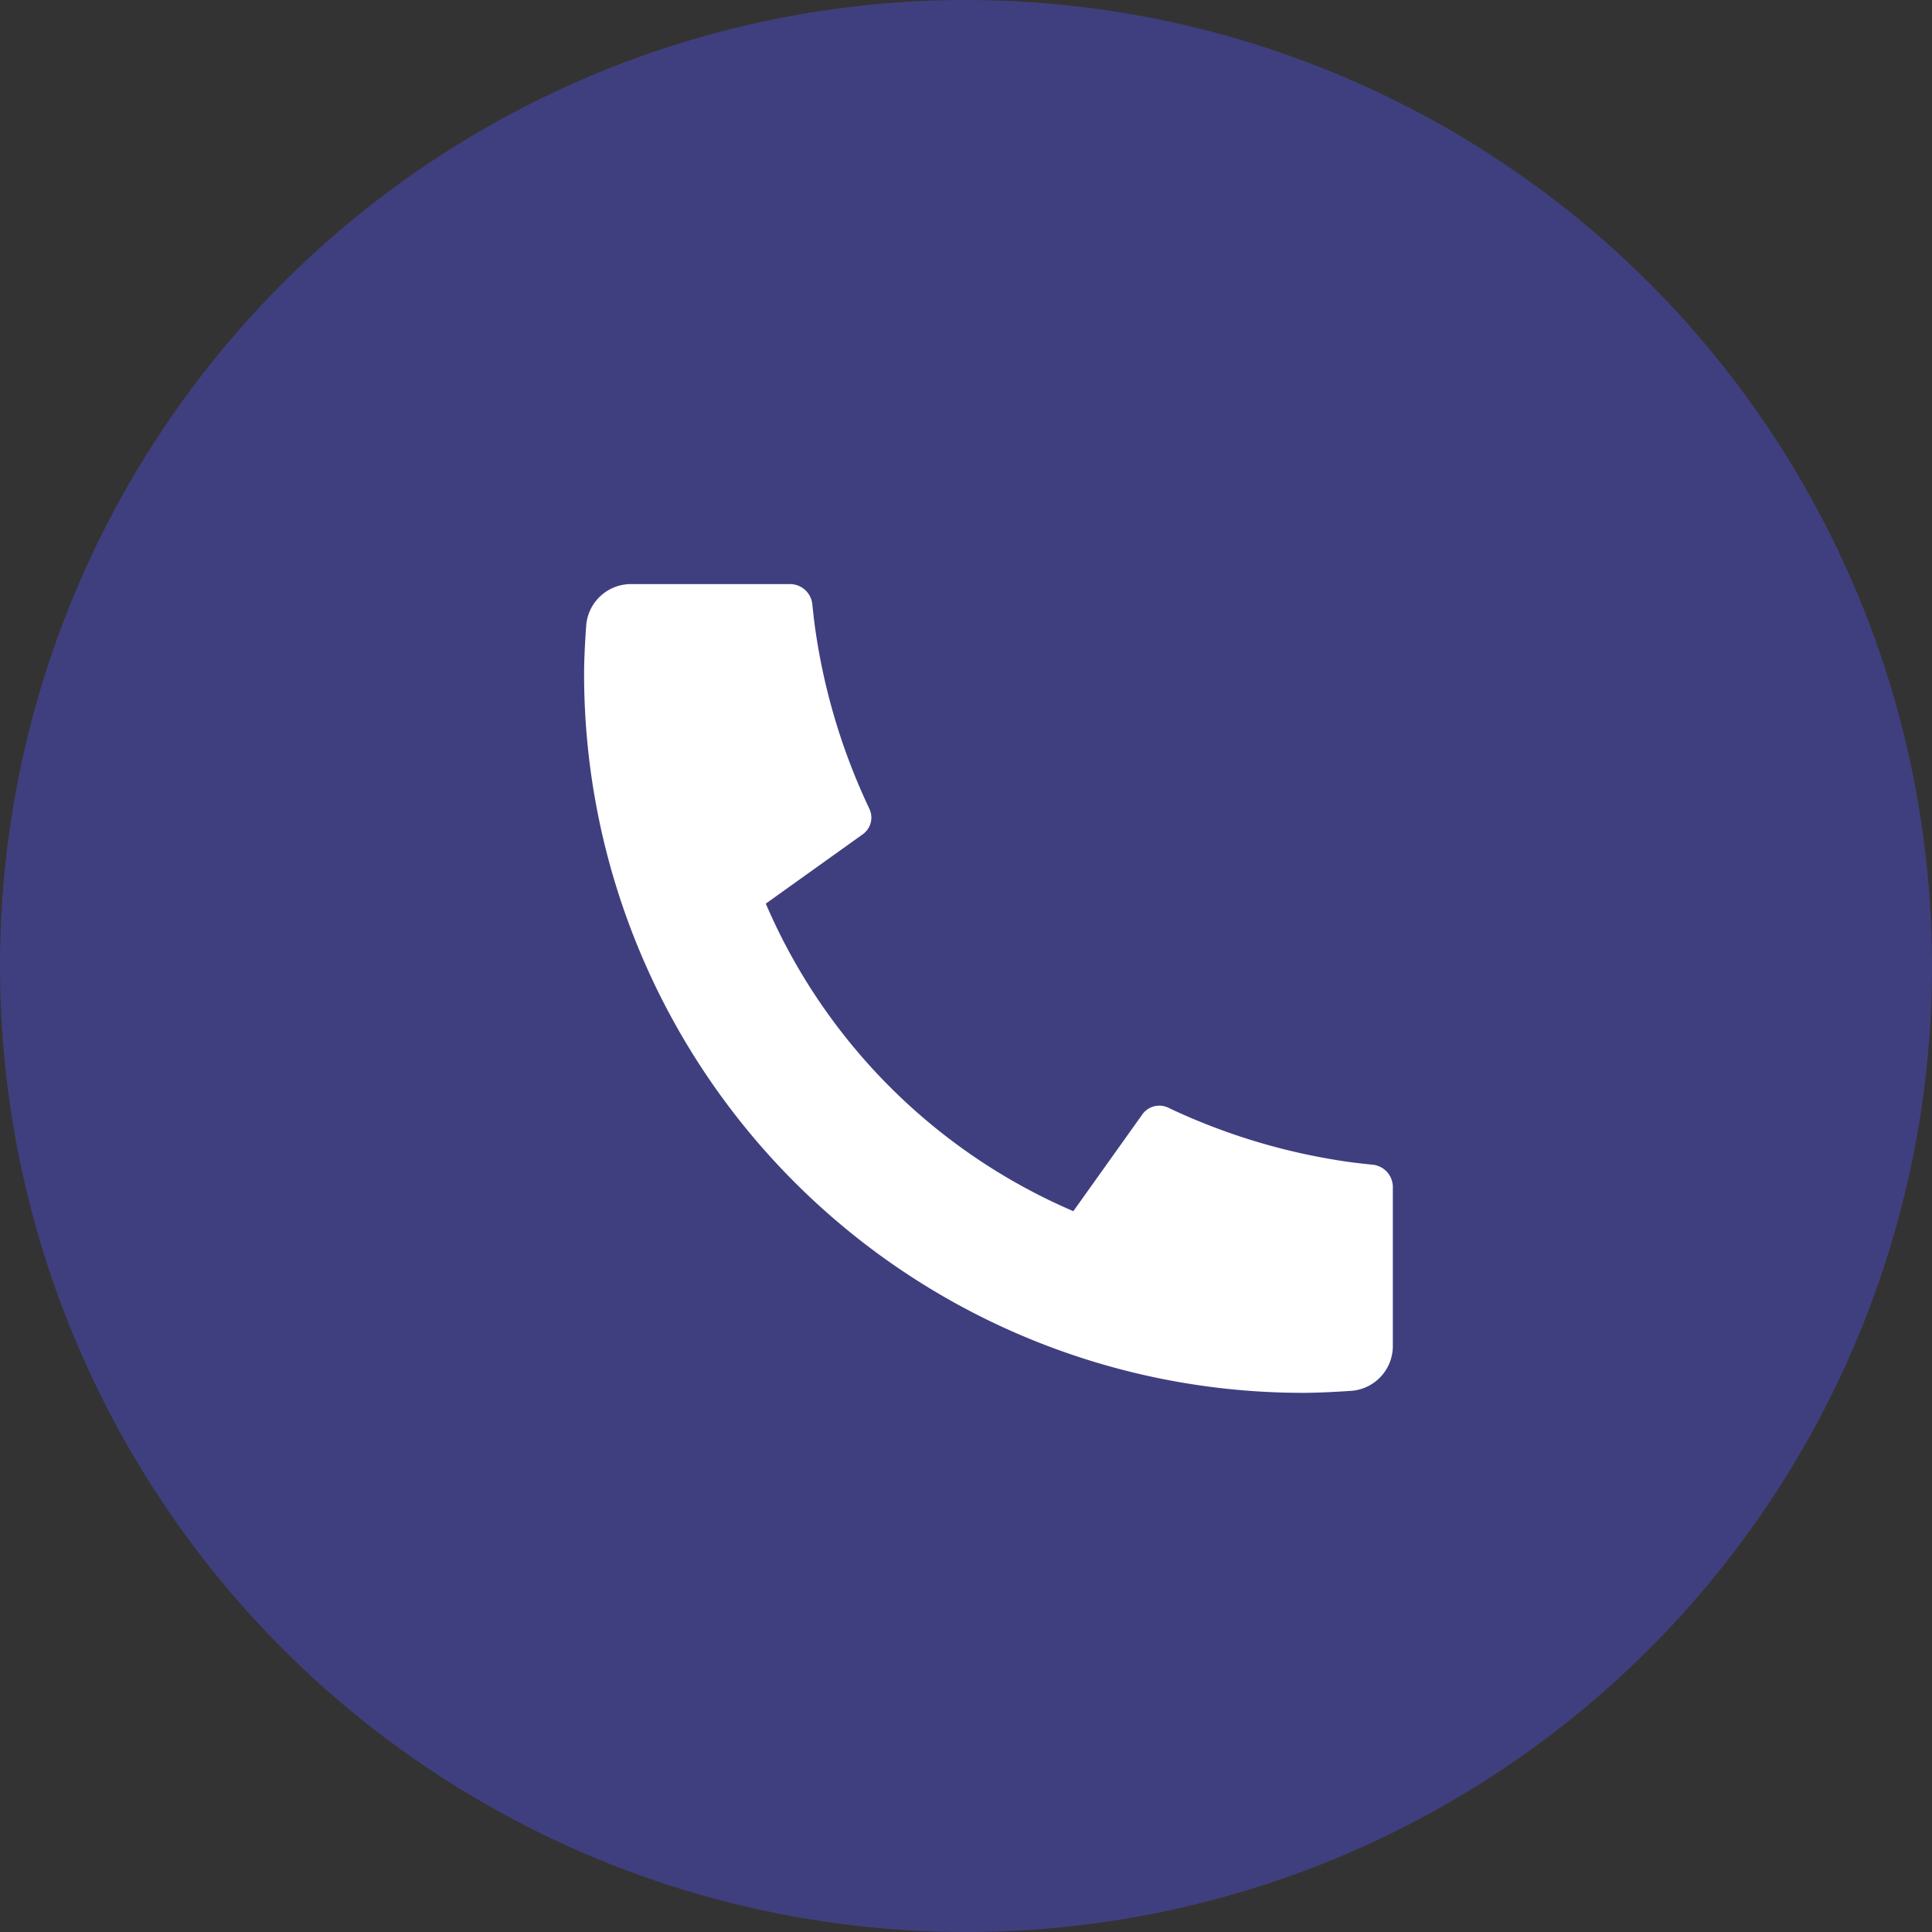 <?xml version="1.0" encoding="UTF-8"?>
<svg xmlns="http://www.w3.org/2000/svg" width="43" height="43" viewBox="0 0 43 43">
  <rect x="0" y="0" width="43" height="43" fill="#333333" stroke="none"/>
  <g id="Group_3601" data-name="Group 3601" transform="translate(-88 -456)">
    <circle id="Ellipse_384" data-name="Ellipse 384" cx="21.5" cy="21.5" r="21.5" transform="translate(88 456)" fill="#4c4ccc" opacity="0.5"></circle>
    <path id="Path_5031" data-name="Path 5031" d="M21,16.42v3.536a1,1,0,0,1-.93,1Q19.414,21,19,21A16,16,0,0,1,3,5q0-.414.046-1.07a1,1,0,0,1,1-.93H7.58a.5.5,0,0,1,.5.45q.035.344.065.552A13.9,13.9,0,0,0,9.349,8,.456.456,0,0,1,9.2,8.57L7.044,10.112a13.047,13.047,0,0,0,6.845,6.845L15.427,14.8A.462.462,0,0,1,16,14.653a13.9,13.9,0,0,0,4,1.205q.207.03.549.064A.5.5,0,0,1,21,16.42Z" transform="translate(98 466)" fill="#fff"></path>
  </g>
</svg>
